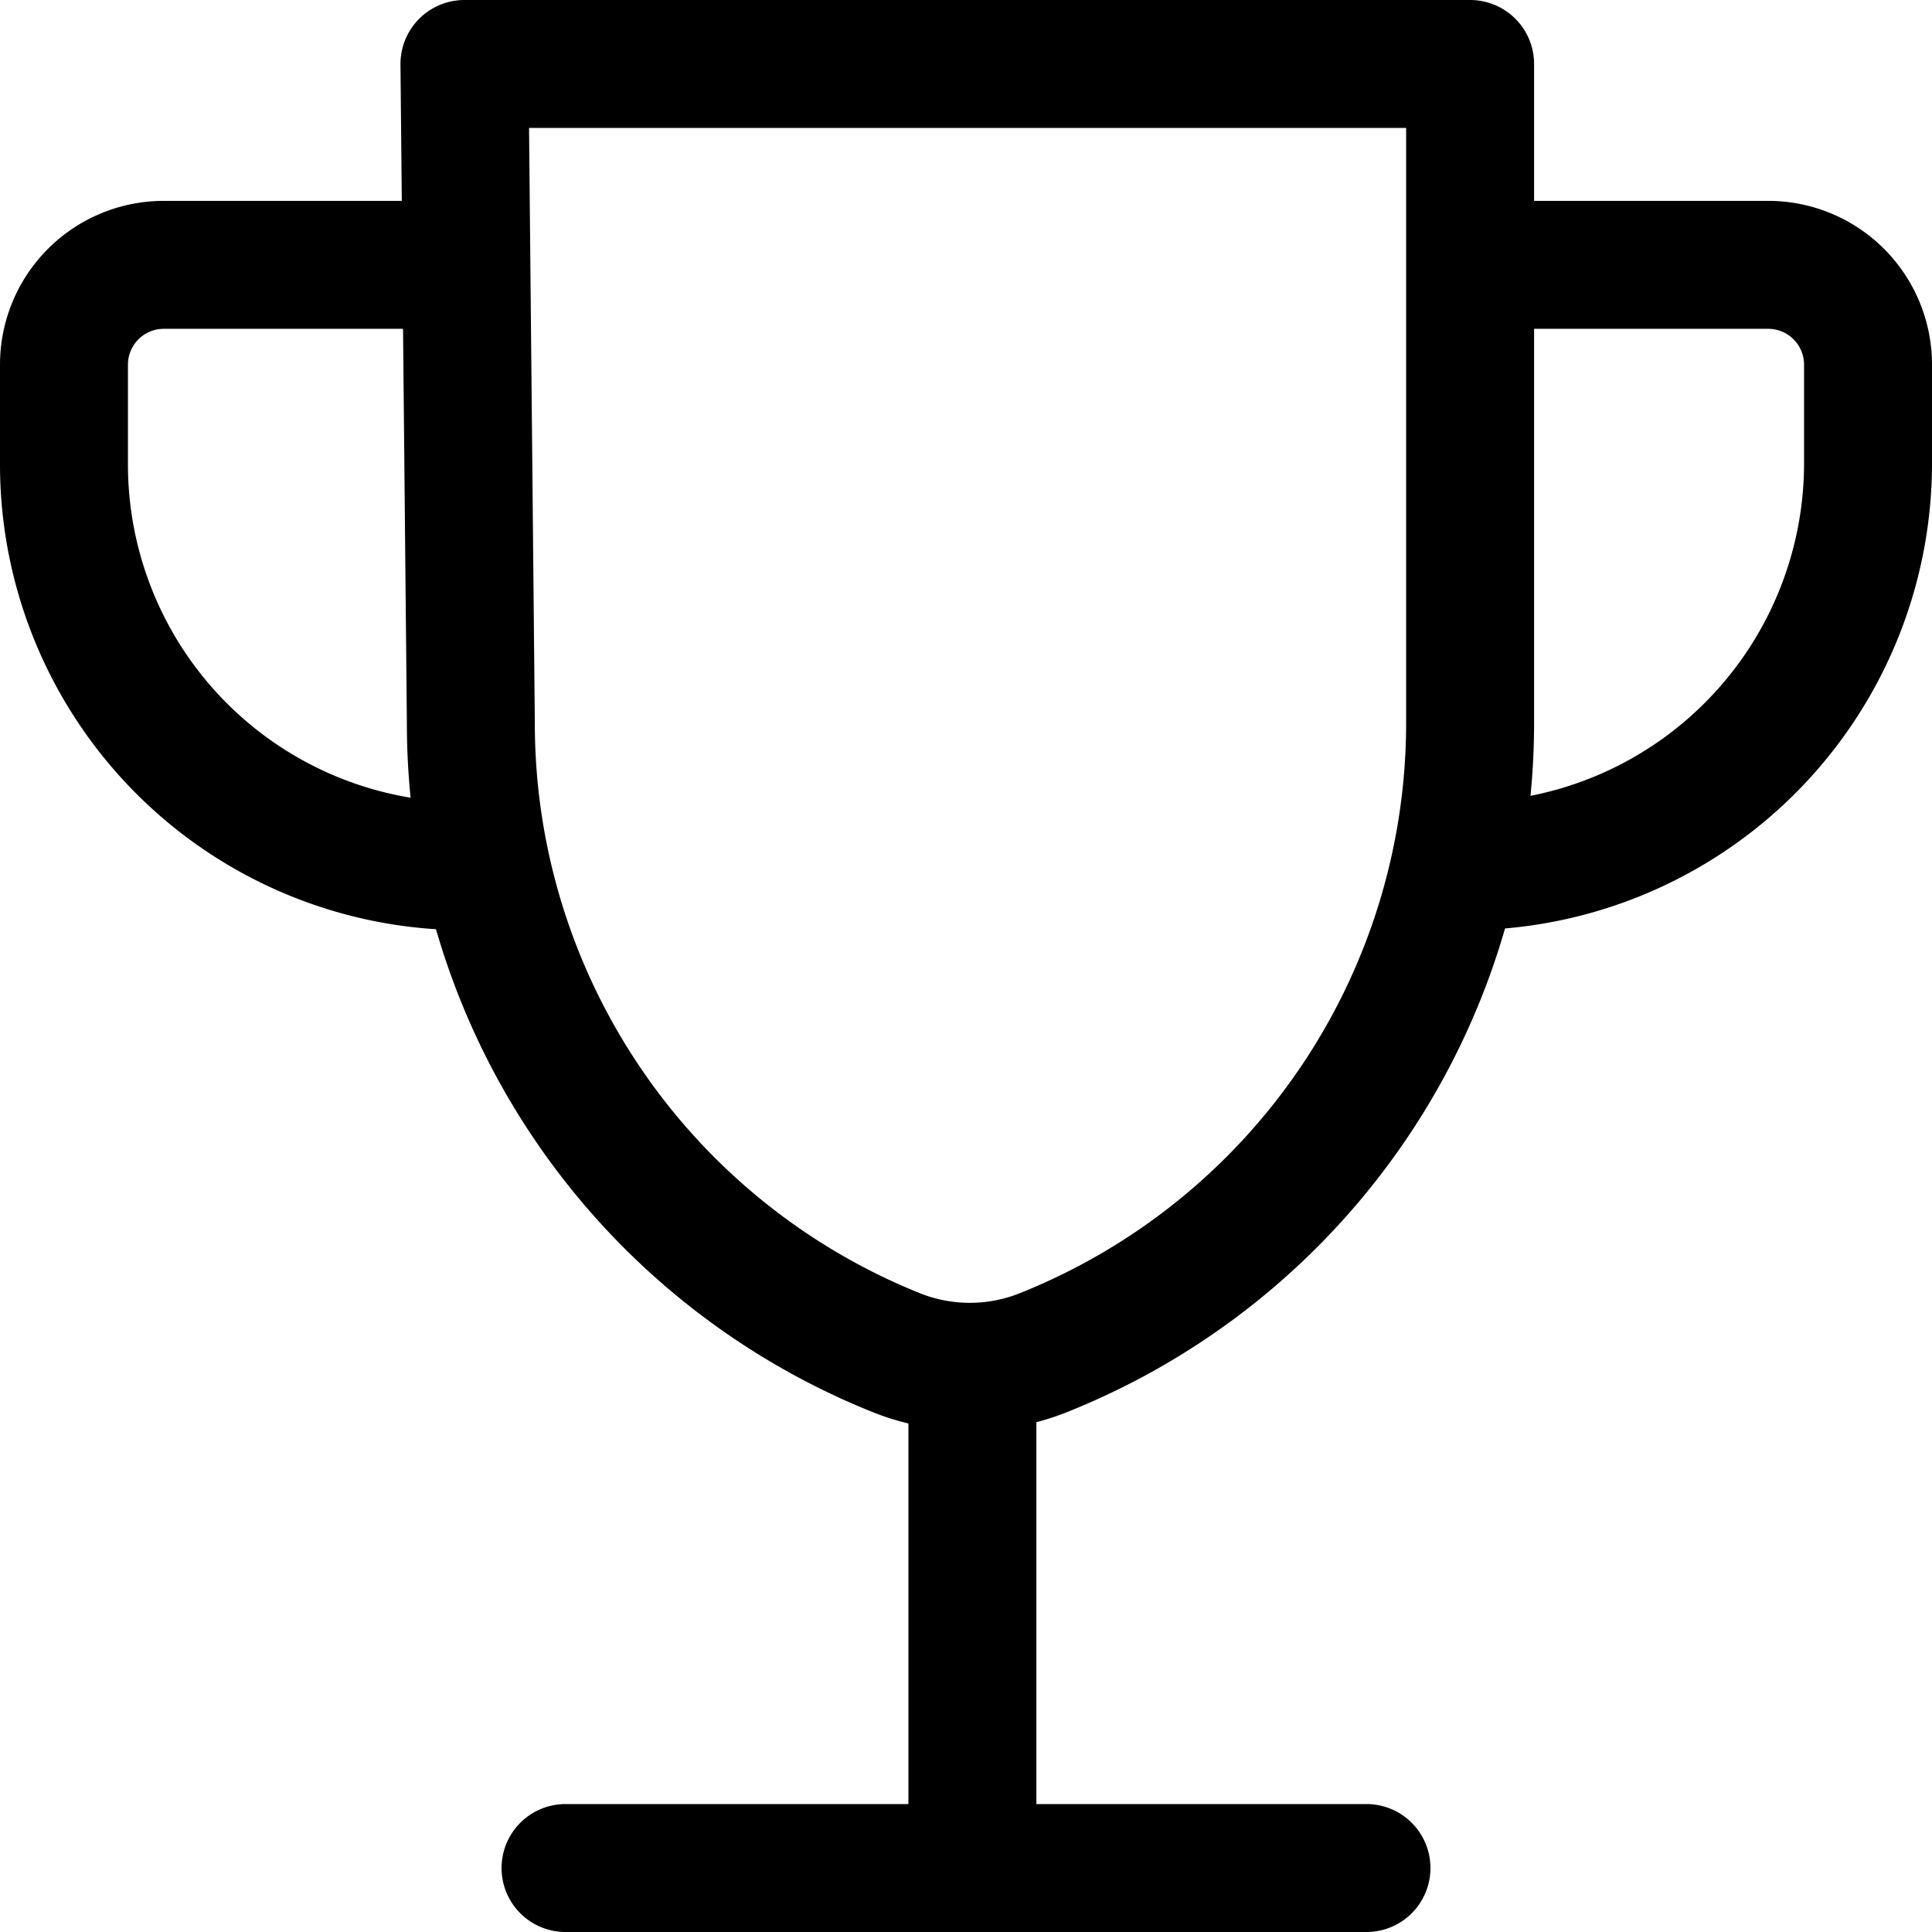 <?xml version="1.0" encoding="UTF-8"?> <svg xmlns="http://www.w3.org/2000/svg" viewBox="0 0 15.1 15.1"><defs><style>.cls-1{fill:none;stroke:#000;stroke-linecap:round;stroke-linejoin:round;}</style></defs><g id="Layer_2" data-name="Layer 2"><g id="Layer_1-2" data-name="Layer 1"><path id="primary" class="cls-1" d="M11.6,2.07h2.21a.78.78,0,0,1,.79.78v.78a3.15,3.15,0,0,1-3.14,3.14h0"></path><path id="primary-2" class="cls-1" d="M3.43,2.07H1.28a.78.78,0,0,0-.78.78v.78A3.14,3.14,0,0,0,3.63,6.77h0"></path><path id="primary-3" class="cls-1" d="M4.42,14.6h6.26m-7-8.95A5.3,5.3,0,0,0,7,10.57H7a1.55,1.55,0,0,0,1.16,0h0a5.3,5.3,0,0,0,3.33-4.92V.5H3.63Zm3.92,5.17V14.6"></path></g></g></svg> 